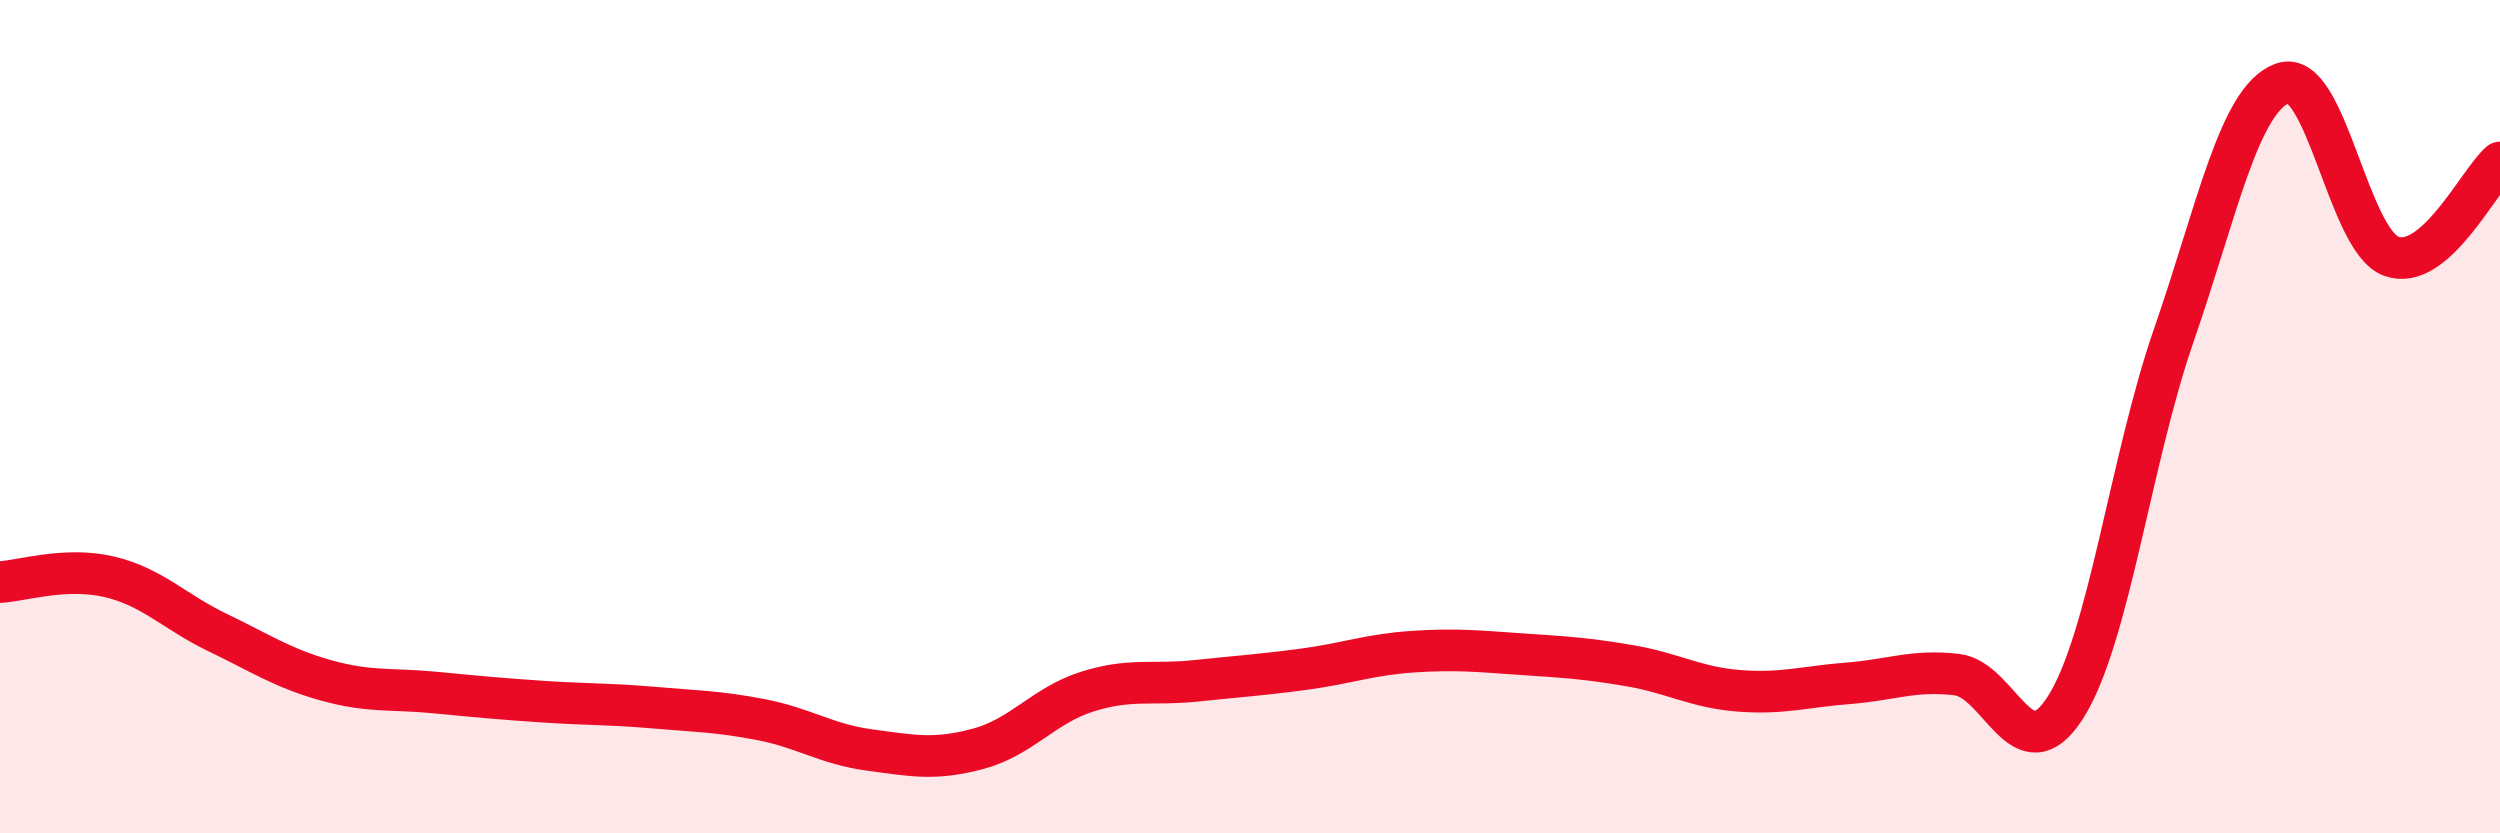 
    <svg width="60" height="20" viewBox="0 0 60 20" xmlns="http://www.w3.org/2000/svg">
      <path
        d="M 0,13.97 C 0.52,13.94 1.57,13.6 2.61,13.84 C 3.65,14.08 4.18,14.68 5.22,15.18 C 6.26,15.68 6.79,16.04 7.83,16.33 C 8.87,16.62 9.39,16.52 10.43,16.62 C 11.47,16.72 12,16.77 13.04,16.84 C 14.08,16.91 14.61,16.89 15.65,16.98 C 16.69,17.07 17.22,17.07 18.26,17.27 C 19.3,17.47 19.83,17.86 20.87,18 C 21.91,18.14 22.44,18.25 23.48,17.97 C 24.52,17.69 25.05,16.93 26.09,16.6 C 27.13,16.27 27.66,16.45 28.7,16.34 C 29.74,16.23 30.26,16.2 31.3,16.06 C 32.34,15.92 32.87,15.71 33.91,15.64 C 34.95,15.57 35.48,15.63 36.52,15.7 C 37.56,15.77 38.09,15.8 39.13,15.98 C 40.17,16.16 40.7,16.5 41.74,16.58 C 42.78,16.66 43.31,16.48 44.35,16.4 C 45.39,16.32 45.92,16.07 46.96,16.19 C 48,16.31 48.53,18.61 49.57,16.98 C 50.61,15.35 51.13,11.05 52.17,8.05 C 53.21,5.05 53.74,2.38 54.78,2 C 55.82,1.62 56.35,5.77 57.39,6.15 C 58.43,6.53 59.48,4.35 60,3.9L60 20L0 20Z"
        fill="#EB0A25"
        opacity="0.1"
        stroke-linecap="round"
        stroke-linejoin="round"
      />
      <path
        d="M 0,13.97 C 0.52,13.94 1.57,13.6 2.61,13.84 C 3.65,14.08 4.18,14.68 5.22,15.18 C 6.26,15.68 6.79,16.04 7.83,16.33 C 8.87,16.62 9.39,16.52 10.43,16.62 C 11.47,16.72 12,16.77 13.04,16.84 C 14.08,16.91 14.61,16.89 15.65,16.98 C 16.69,17.07 17.22,17.07 18.26,17.27 C 19.3,17.47 19.83,17.86 20.87,18 C 21.91,18.14 22.44,18.25 23.48,17.97 C 24.52,17.69 25.05,16.93 26.09,16.6 C 27.13,16.27 27.66,16.45 28.7,16.34 C 29.74,16.23 30.26,16.2 31.3,16.06 C 32.34,15.92 32.87,15.71 33.91,15.64 C 34.95,15.57 35.48,15.63 36.52,15.7 C 37.56,15.77 38.09,15.8 39.13,15.98 C 40.17,16.16 40.7,16.5 41.74,16.58 C 42.78,16.66 43.31,16.48 44.35,16.4 C 45.39,16.32 45.92,16.07 46.96,16.19 C 48,16.31 48.53,18.61 49.57,16.98 C 50.61,15.35 51.13,11.05 52.17,8.05 C 53.21,5.05 53.74,2.38 54.78,2 C 55.82,1.62 56.35,5.77 57.39,6.15 C 58.43,6.53 59.48,4.35 60,3.9"
        stroke="#EB0A25"
        stroke-width="1"
        fill="none"
        stroke-linecap="round"
        stroke-linejoin="round"
      />
    </svg>
  